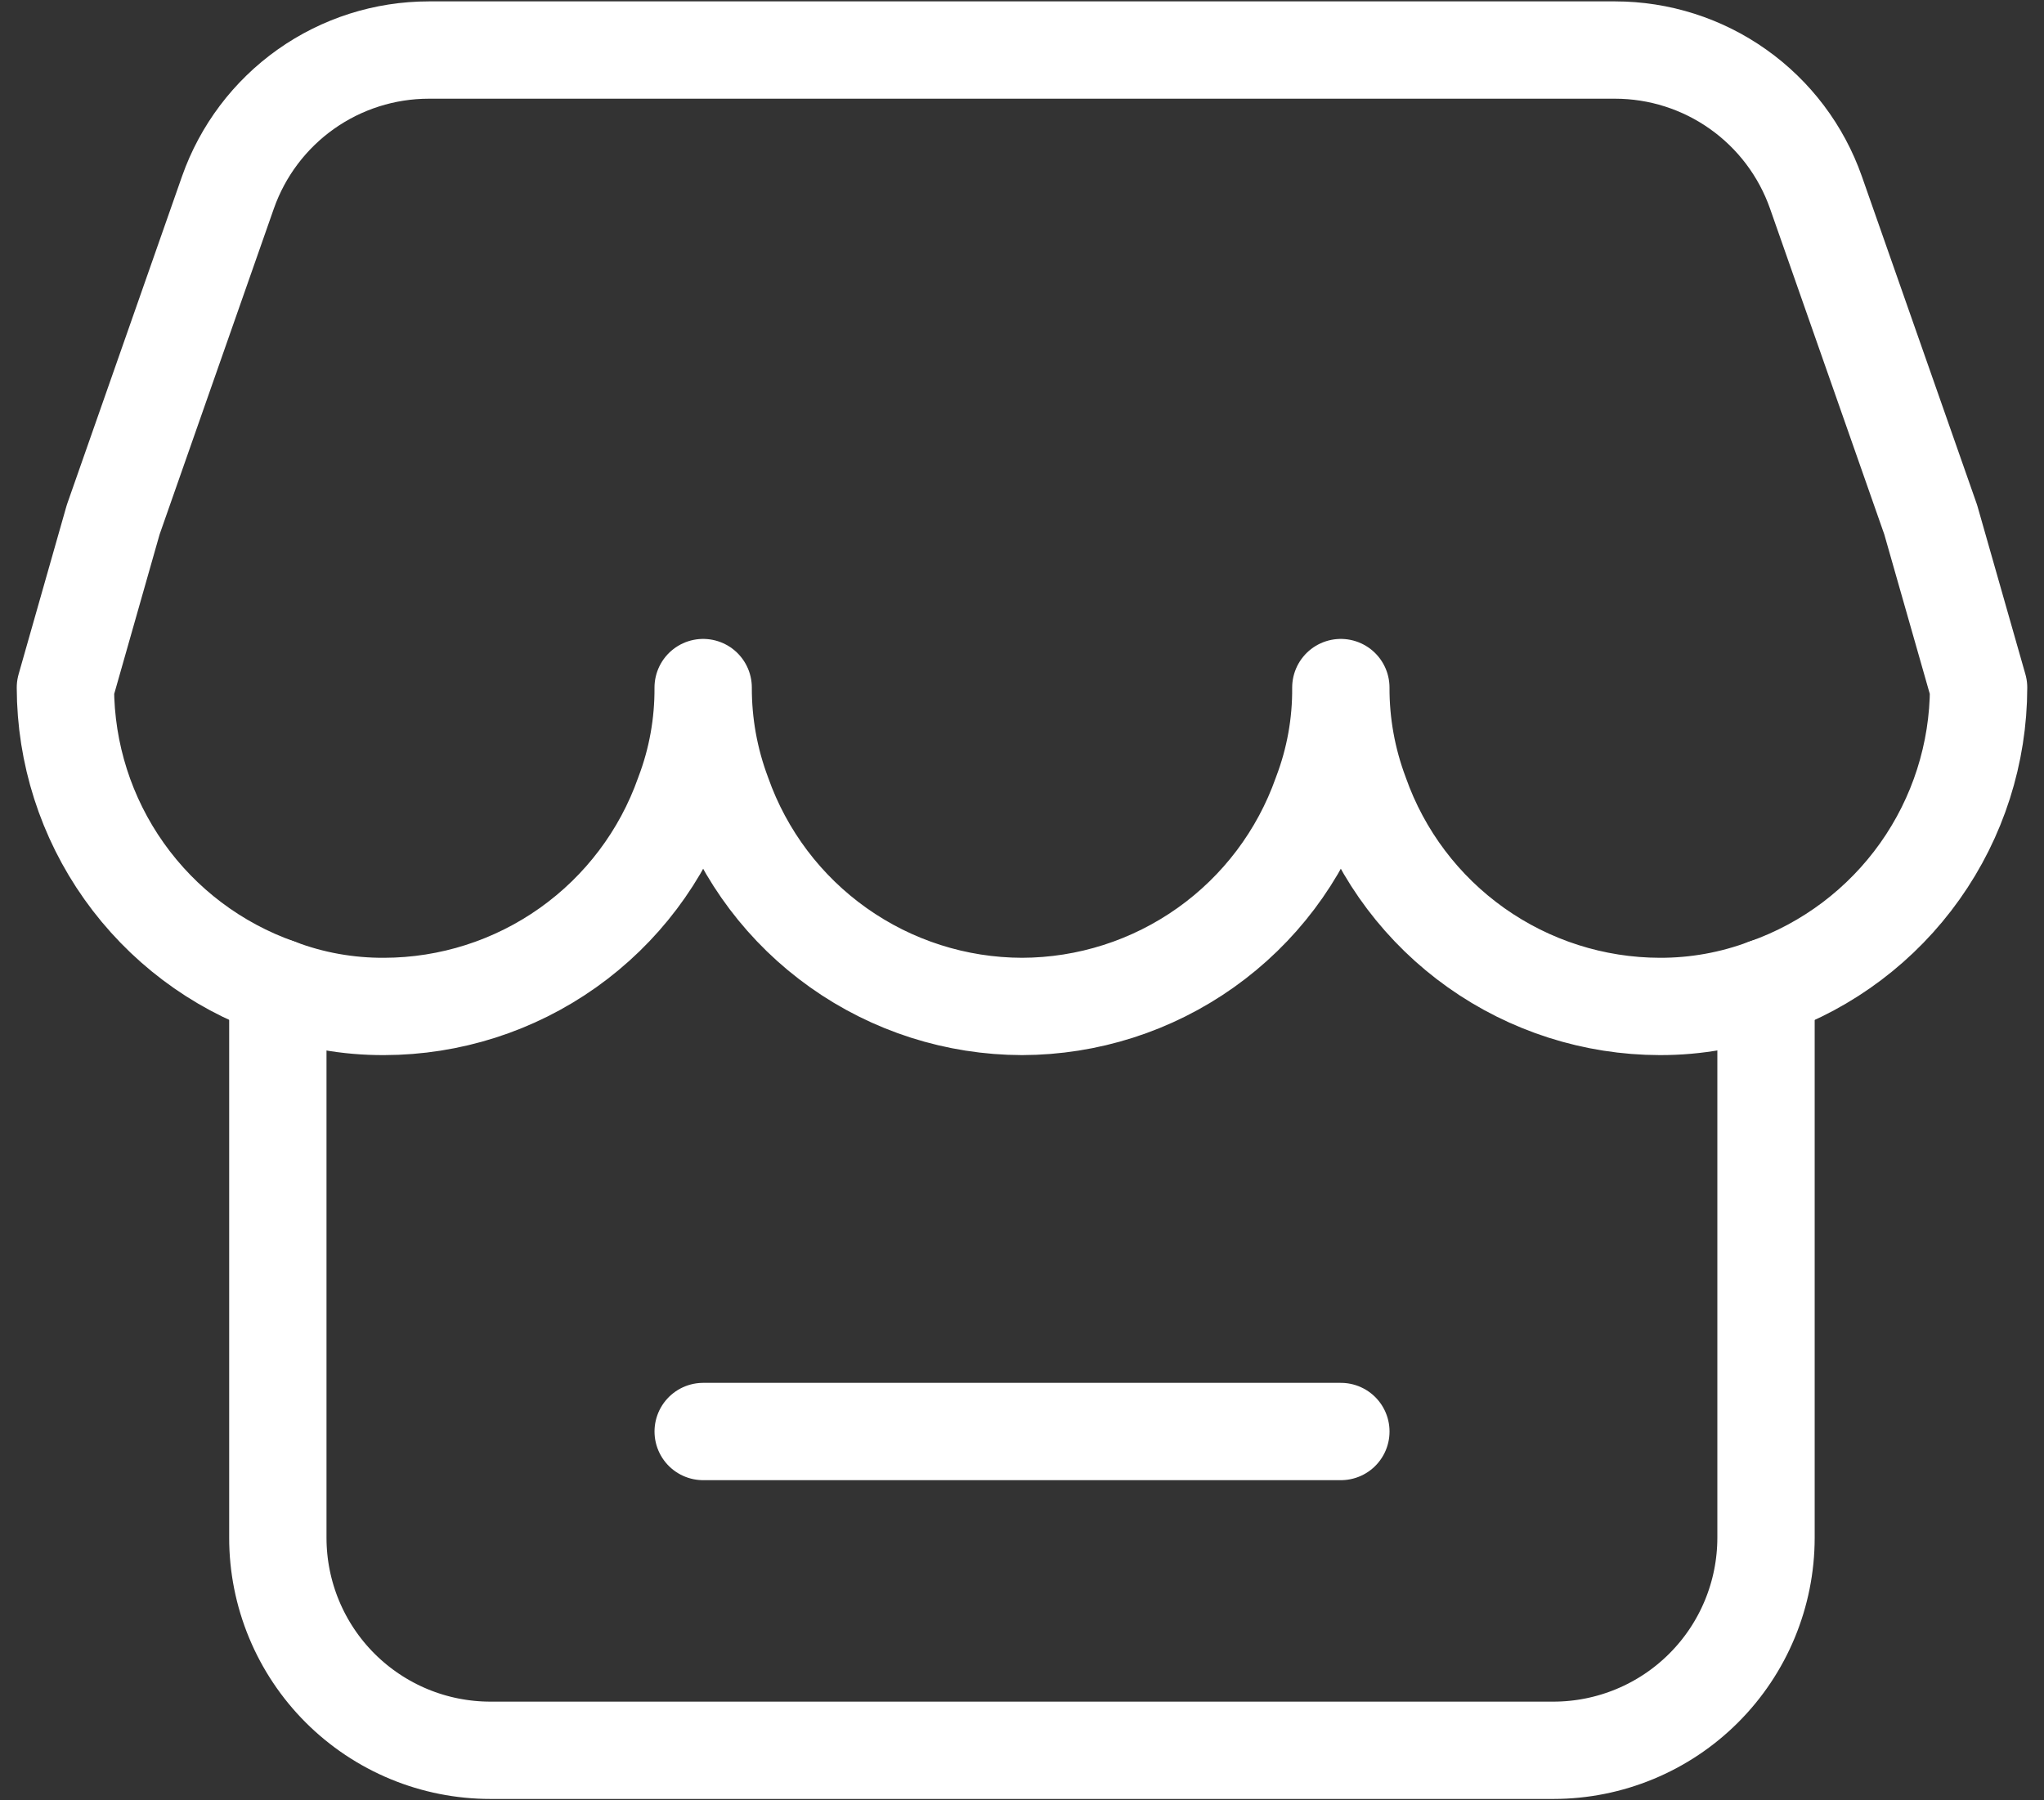 <svg width="84" height="74" viewBox="0 0 84 74" fill="none" xmlns="http://www.w3.org/2000/svg">
<rect x="0" y="0" width="84" height="74" fill="#333333" stroke="none"/>
<path d="M81.312 28.262C81.307 30.967 80.465 33.604 78.9 35.81C77.335 38.016 75.125 39.684 72.575 40.583C71.179 41.107 69.7 41.373 68.21 41.369C65.505 41.364 62.868 40.521 60.662 38.956C58.456 37.392 56.788 35.182 55.889 32.631C55.365 31.234 55.098 29.754 55.103 28.262C55.115 29.754 54.848 31.237 54.316 32.631C53.417 35.181 51.751 37.391 49.545 38.955C47.34 40.52 44.704 41.363 42 41.369C39.296 41.363 36.66 40.52 34.455 38.955C32.249 37.391 30.582 35.181 29.683 32.631C29.159 31.234 28.893 29.754 28.897 28.262C28.906 29.754 28.642 31.237 28.111 32.631C27.212 35.182 25.544 37.392 23.338 38.956C21.132 40.521 18.495 41.364 15.79 41.369C14.303 41.377 12.815 41.114 11.425 40.583C8.875 39.684 6.665 38.016 5.1 35.81C3.535 33.604 2.693 30.967 2.688 28.262L4.651 21.364L9.368 7.909C9.97 6.198 11.087 4.717 12.566 3.668C14.045 2.62 15.813 2.057 17.626 2.057H66.374C68.186 2.058 69.953 2.621 71.431 3.67C72.91 4.718 74.026 6.199 74.627 7.909L79.345 21.364L81.312 28.262Z" stroke="white" stroke-width="4" stroke-linecap="round" stroke-linejoin="round"/>
<path d="M72.576 40.583V63.21C72.574 65.526 71.654 67.747 70.016 69.384C68.379 71.022 66.158 71.942 63.842 71.944H20.156C19.009 71.944 17.872 71.719 16.812 71.28C15.752 70.841 14.789 70.198 13.977 69.387C13.166 68.576 12.522 67.613 12.083 66.553C11.644 65.493 11.418 64.357 11.418 63.21V40.583M28.898 58.841H55.104" stroke="white" stroke-width="4" stroke-linecap="round" stroke-linejoin="round"/>
</svg>
